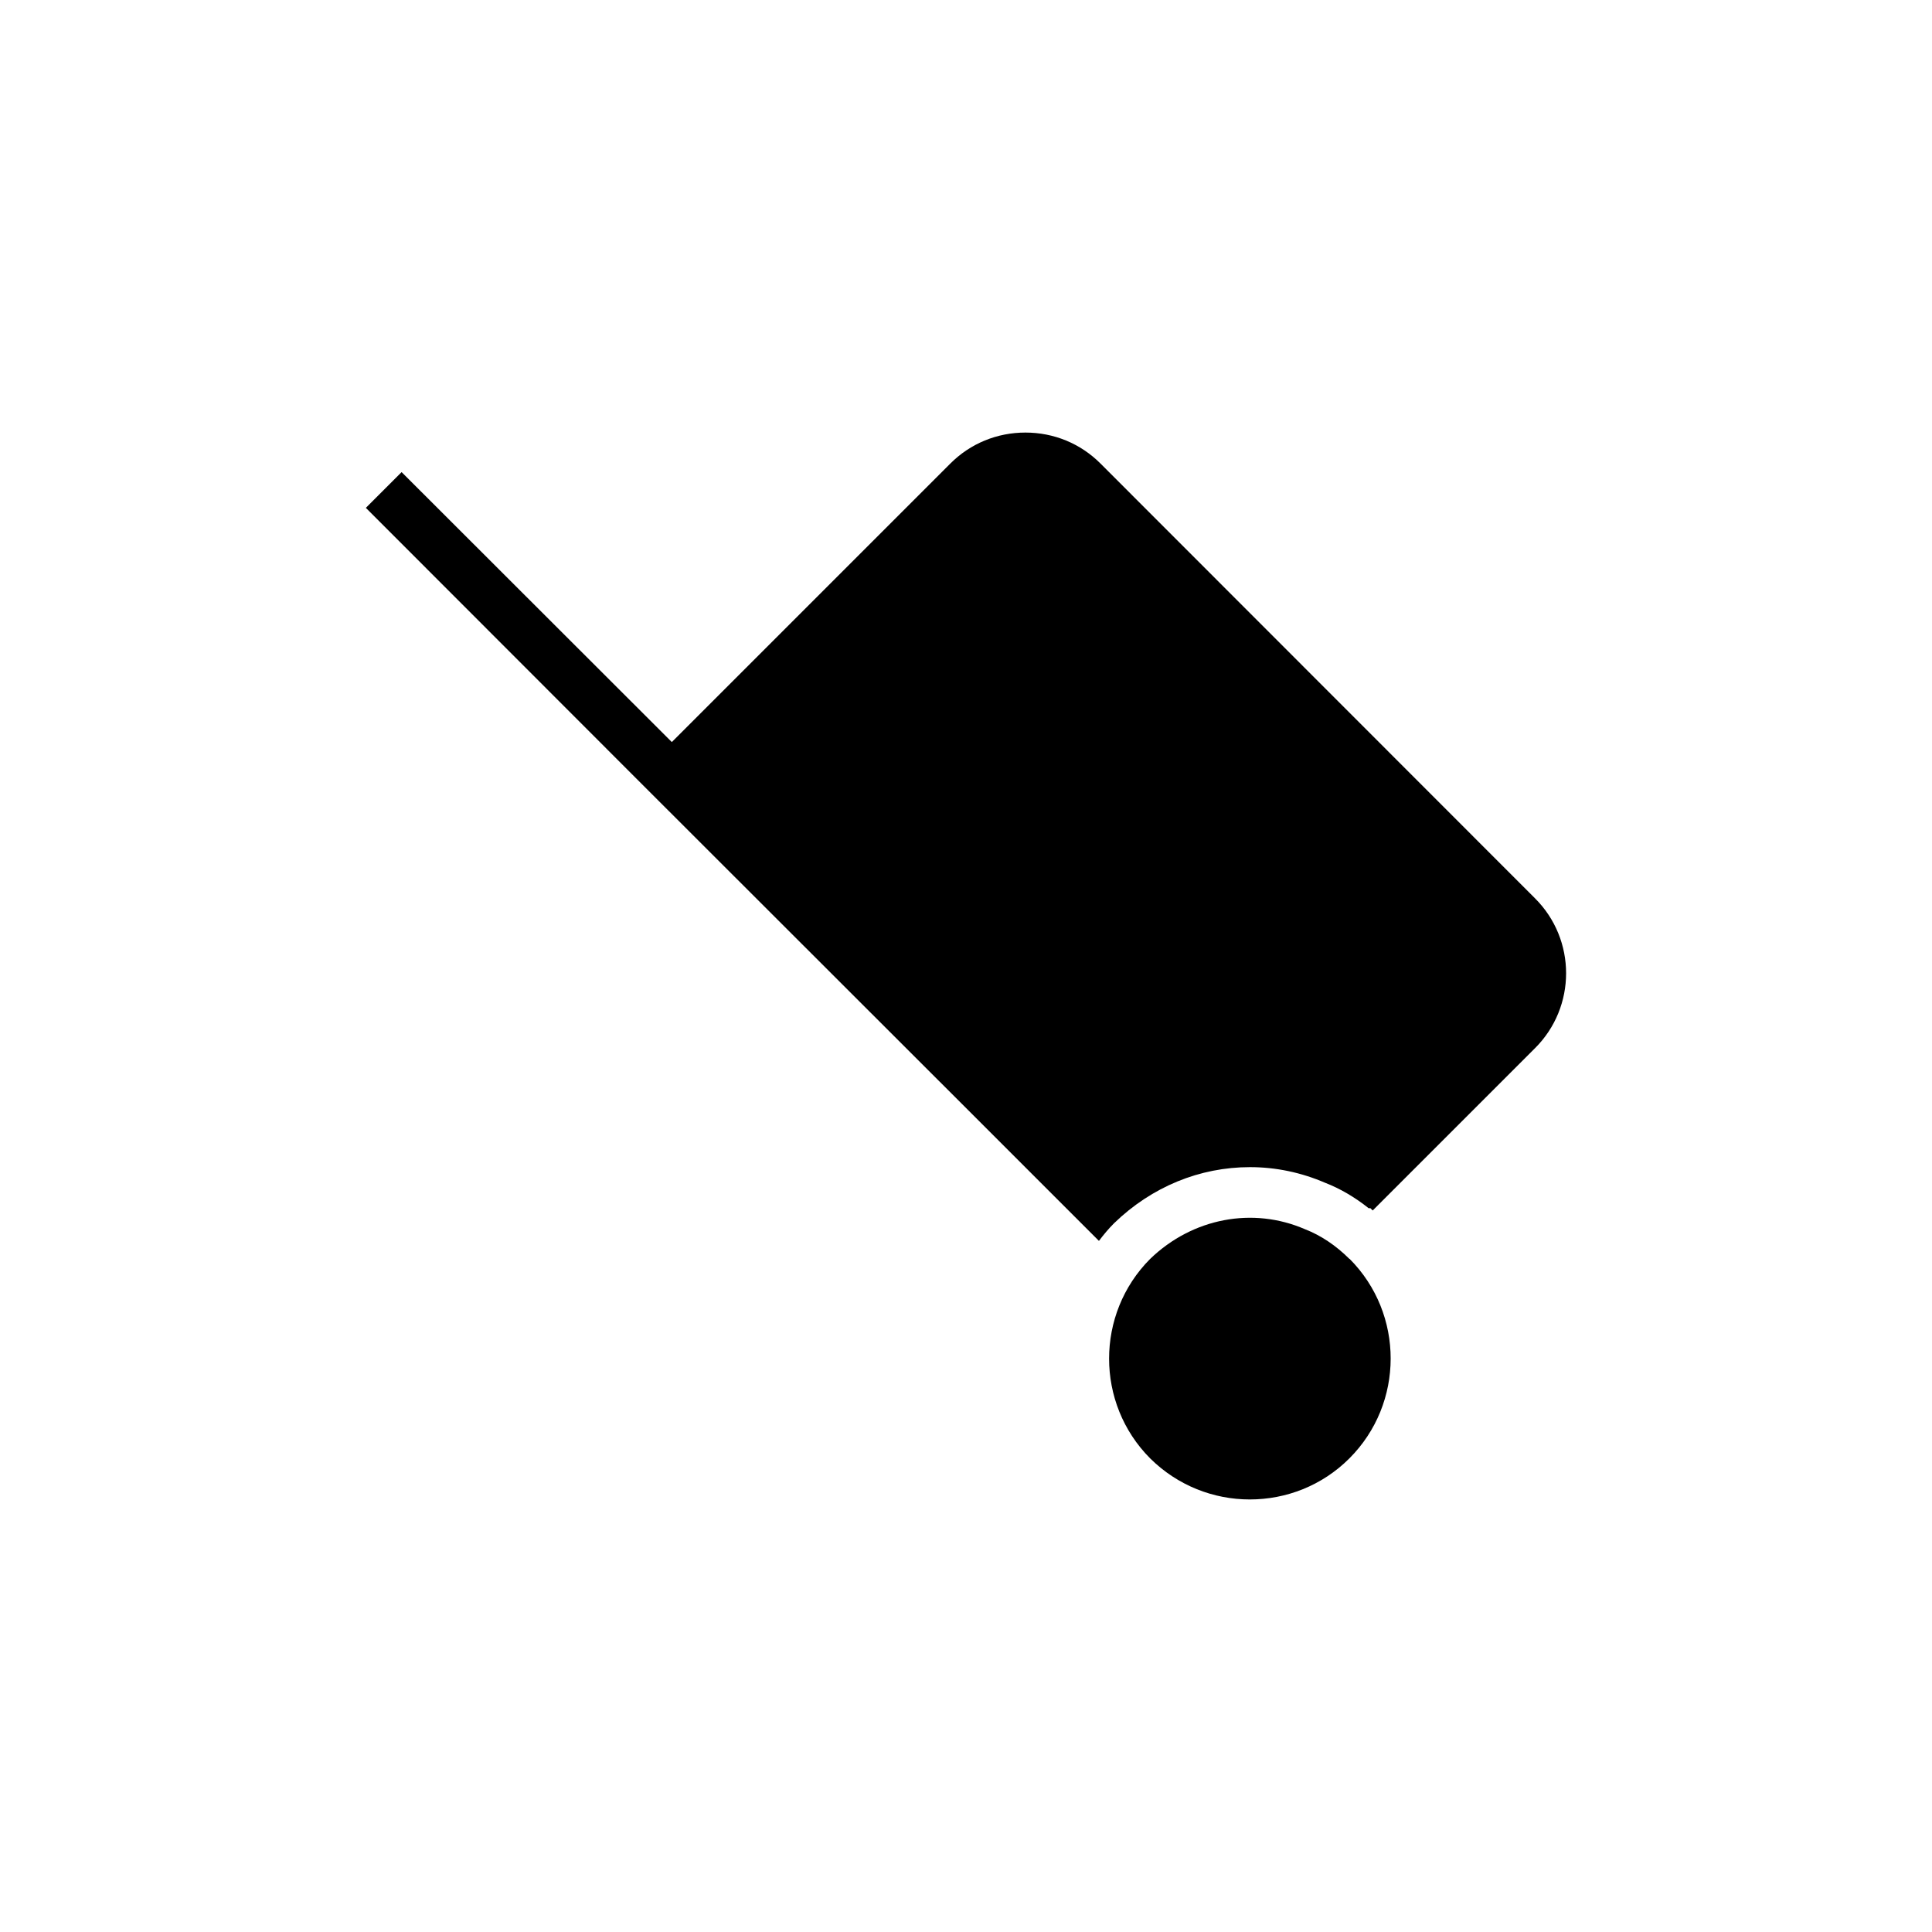 <?xml version="1.0" encoding="UTF-8"?>
<!-- Uploaded to: SVG Repo, www.svgrepo.com, Generator: SVG Repo Mixer Tools -->
<svg fill="#000000" width="800px" height="800px" version="1.1" viewBox="144 144 512 512" xmlns="http://www.w3.org/2000/svg">
 <g>
  <path d="m550.77 421.8-42.992 42.992-0.605-0.605h-0.469c-3.695-2.957-7.656-5.238-11.488-6.719-6.383-2.754-13.098-4.164-19.949-4.164-13.301 0-25.996 5.172-36.008 14.844-1.477 1.477-2.82 3.09-4.031 4.703l-34.594-34.594-88.133-88.066-71.543-71.605 9.473-9.473 71.609 71.539 73.824-73.824c5.309-5.305 12.359-8.195 19.883-8.195s14.578 2.891 19.883 8.195l115.14 115.21c11.016 10.949 11.016 28.816 0 39.766z"/>
  <path d="m501.6 477.62c-3.559-3.559-7.59-6.246-11.754-7.859-13.77-5.981-29.758-3.023-41.043 7.859-14.512 14.578-14.512 38.289 0 52.867 7.32 7.254 16.859 10.883 26.398 10.883 9.605 0 19.145-3.629 26.398-10.883 14.578-14.578 14.578-38.289 0.066-52.867z"/>
 </g>
</svg>